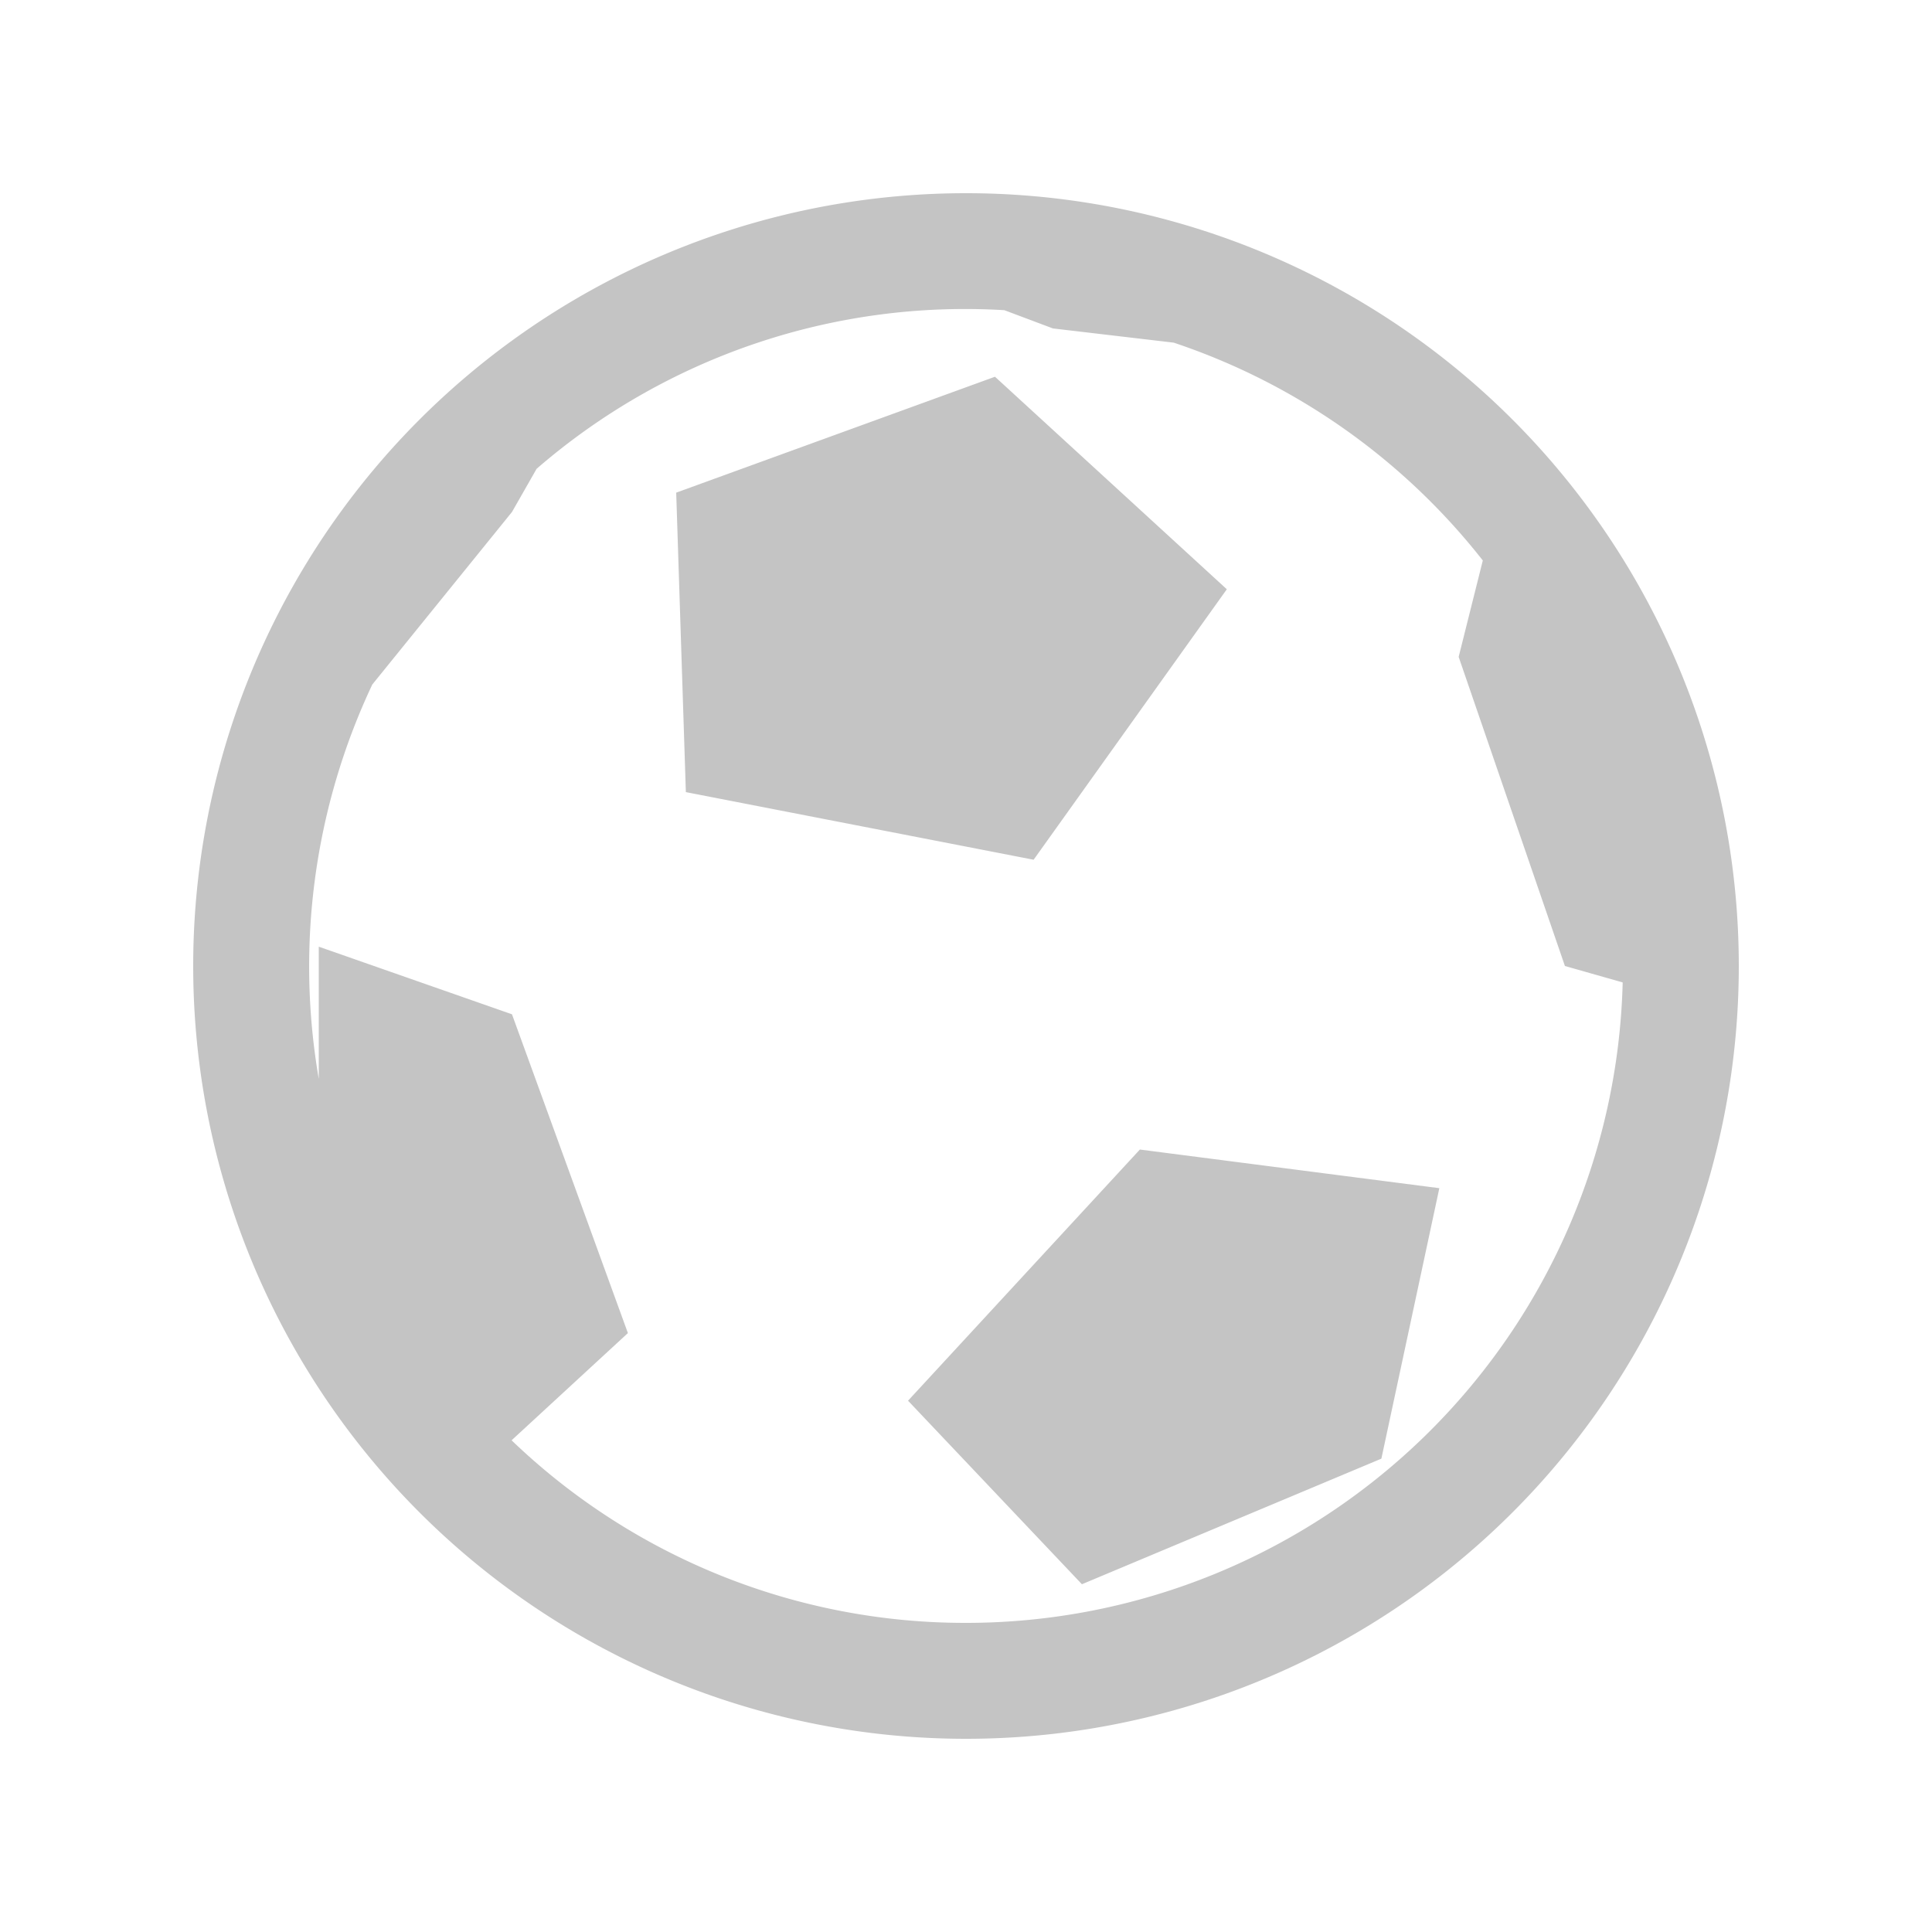 <svg width="20" height="20" fill="none" xmlns="http://www.w3.org/2000/svg"><path fill-rule="evenodd" clip-rule="evenodd" d="M10 18a8 8 0 100-16 8 8 0 000 16zm0-1.2a6.8 6.8 0 006.798-6.63L16.2 10l-1.1-3.2.25-.998a6.813 6.813 0 00-3.2-2.255L10.9 3.4l-.503-.189a6.774 6.774 0 00-4.842 1.642L5.3 5.3 3.854 7.086a6.845 6.845 0 00-.554 4.083V9.8l2 .7 1.2 3.3-1.204 1.11A6.777 6.777 0 0010 16.8zm2.7-10.7l-2.4-2.2L7 5.1l.1 3.1 3.6.7 2-2.8zm-3.3 8.4l1.8 1.9 3.1-1.3.6-2.8-3.1-.4-2.4 2.6z" fill="#C4C4C4"/></svg>